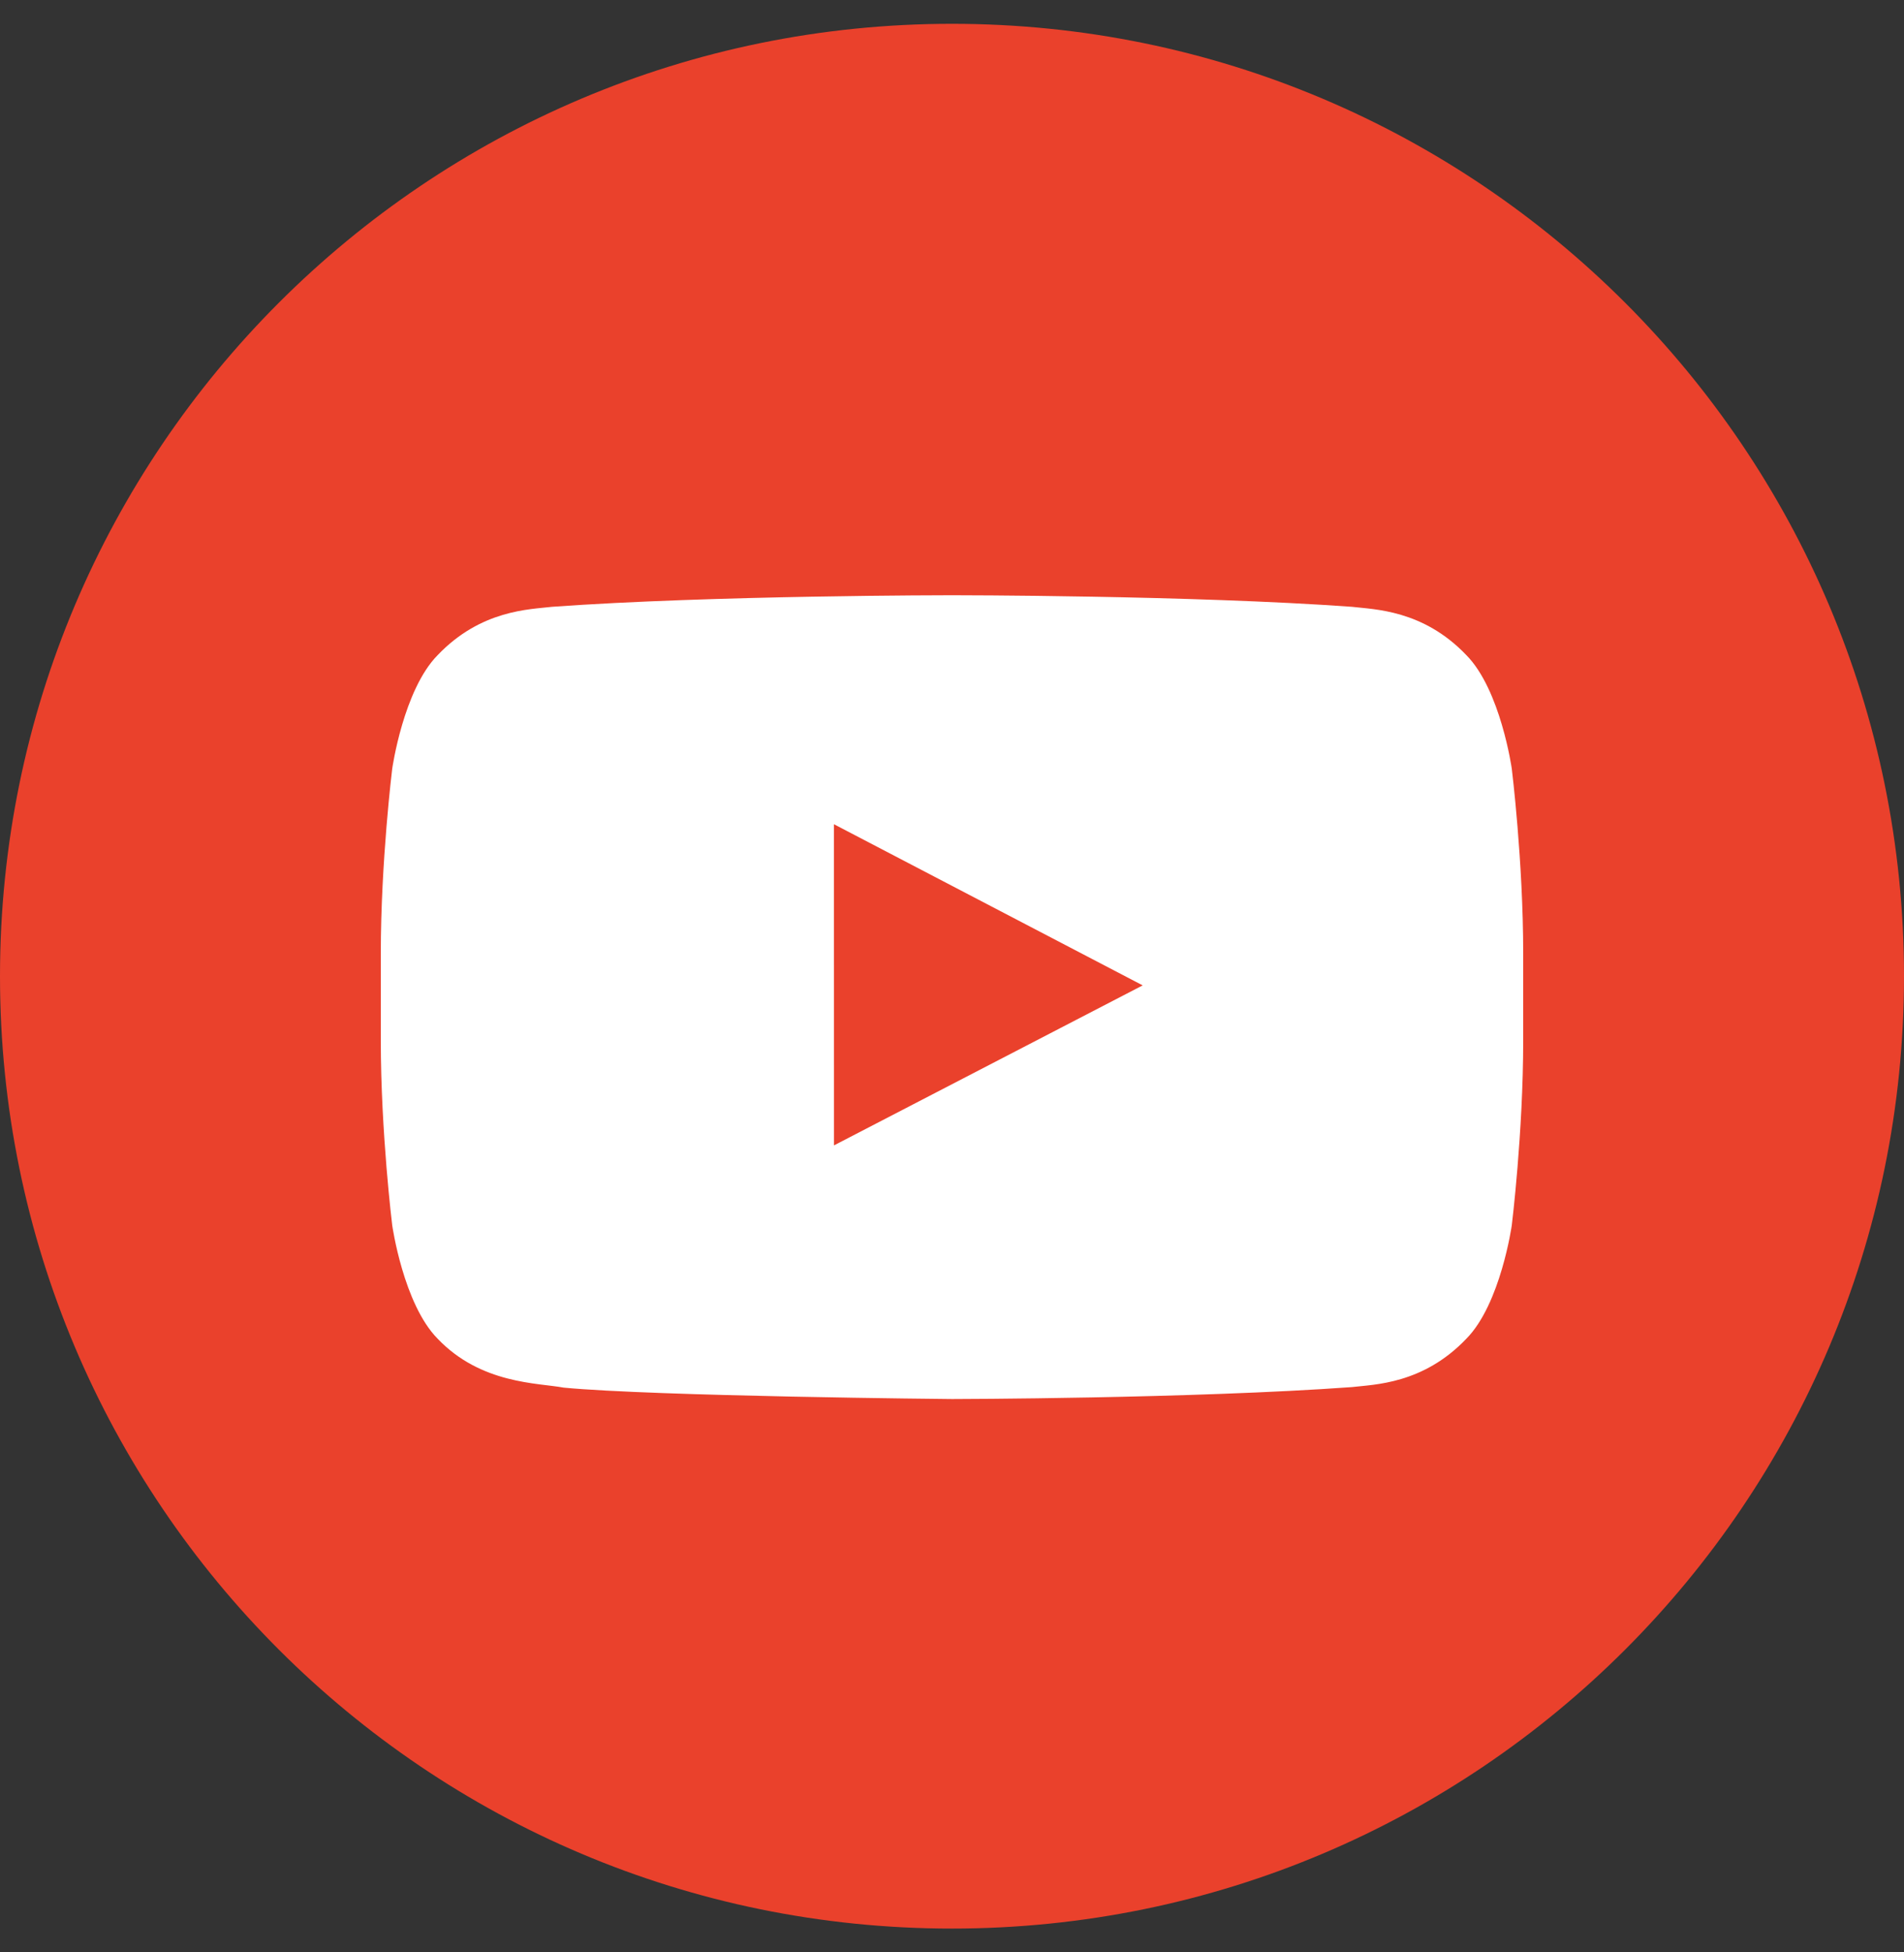 <svg width="40" height="41" viewBox="0 0 40 41" fill="none" xmlns="http://www.w3.org/2000/svg">
    <rect x="0" y="0" width="40" height="41" fill="#333333" stroke="none"/>
    <g clip-path="url(#clip0_711_17694)">
        <path fill-rule="evenodd" clip-rule="evenodd" d="M20 0.5C8.954 0.5 0 9.454 0 20.5C0 31.545 8.954 40.5 20 40.5C31.046 40.5 40 31.545 40 20.5C40 9.454 31.046 0.5 20 0.5Z" fill="#EA412C"/>
        <path fill-rule="evenodd" clip-rule="evenodd" d="M32 21.846C32 23.789 31.76 25.732 31.76 25.732C31.76 25.732 31.526 27.384 30.806 28.113C29.894 29.069 28.871 29.073 28.401 29.129C25.043 29.372 20 29.38 20 29.38C20 29.38 13.76 29.323 11.84 29.14C11.306 29.039 10.106 29.069 9.194 28.113C8.474 27.384 8.24 25.732 8.24 25.732C8.24 25.732 8 23.789 8 21.846V20.026C8 18.083 8.24 16.142 8.24 16.142C8.24 16.142 8.474 14.488 9.194 13.758C10.106 12.803 11.129 12.799 11.598 12.743C14.957 12.5 19.995 12.5 19.995 12.5H20.005C20.005 12.5 25.043 12.5 28.401 12.743C28.871 12.799 29.894 12.803 30.806 13.758C31.526 14.488 31.76 16.142 31.76 16.142C31.76 16.142 32 18.083 32 20.026V21.846Z" fill="white"/>
        <path fill-rule="evenodd" clip-rule="evenodd" d="M17.521 24.053L24.006 20.693L17.52 17.309L17.521 24.053Z" fill="#EA412C"/>
    </g>
    <defs>
        <clipPath id="clip0_711_17694">
            <rect width="40" height="40" fill="white" transform="translate(0 0.5)"/>
        </clipPath>
    </defs>
</svg>
